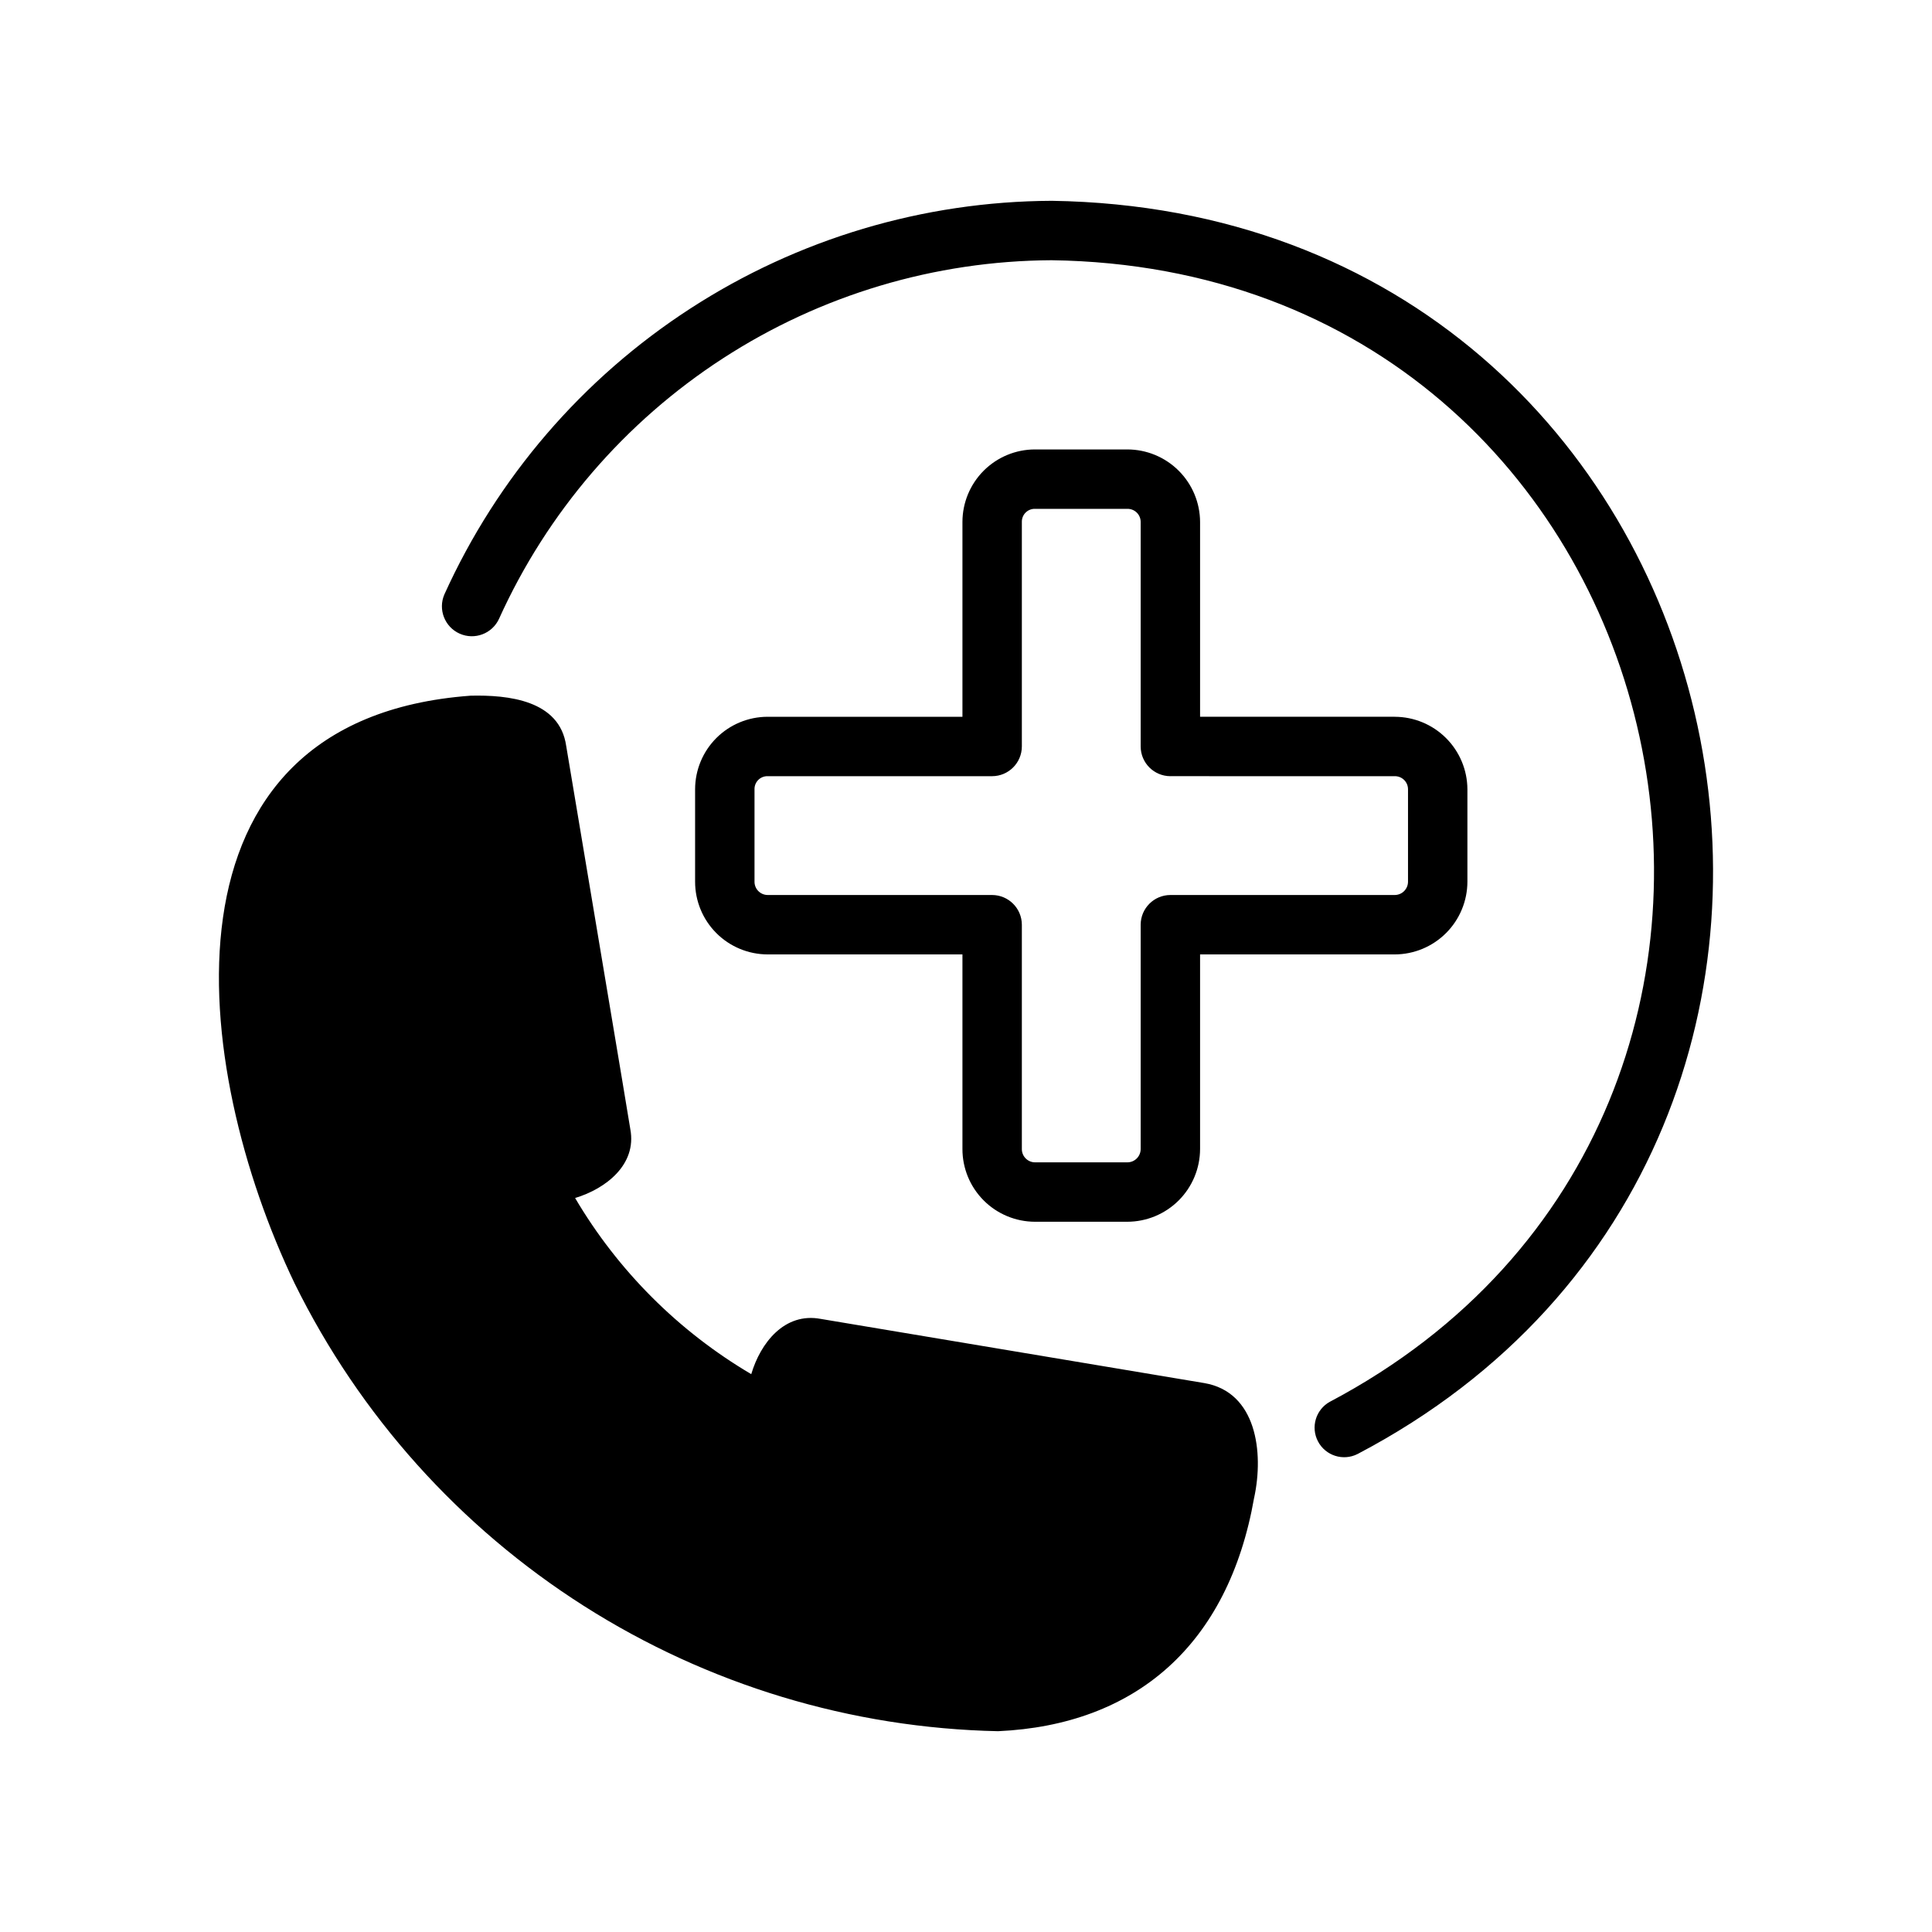 <?xml version="1.0" encoding="UTF-8"?>
<!-- Uploaded to: SVG Repo, www.svgrepo.com, Generator: SVG Repo Mixer Tools -->
<svg fill="#000000" width="800px" height="800px" version="1.1" viewBox="144 144 512 512" xmlns="http://www.w3.org/2000/svg">
 <path d="m476.36 540.91c-6.848 39.047-31.41 60.223-67.855 61.875-38.957-0.812-76.941-12.305-109.81-33.223-32.871-20.918-59.367-50.461-76.598-85.406-27.473-57.23-38.73-149.49 46.602-155.79 9.996-0.234 23.617 1.18 25.348 13.305 17.004 101.47 17.004 101.47 17.004 101.63 1.73 9.367-6.535 15.742-14.641 18.184 11.352 19.262 27.414 35.328 46.68 46.68 2.441-8.266 8.816-16.453 18.422-14.641 101.31 16.926 101.47 17.004 101.63 17.004 13.852 2.359 15.82 18.34 13.223 30.383zm-14.328-258.6v51.641h51.562v0.004c5.102 0.004 9.992 2.023 13.605 5.625 3.613 3.598 5.656 8.48 5.68 13.582v24.48c-0.008 5.113-2.043 10.016-5.656 13.629-3.617 3.617-8.516 5.652-13.629 5.66h-51.562v51.562-0.004c-0.008 5.113-2.043 10.016-5.656 13.629-3.617 3.617-8.516 5.652-13.629 5.66h-24.484c-5.102-0.012-9.992-2.051-13.594-5.668-3.606-3.617-5.621-8.516-5.613-13.621v-51.559h-51.641c-5.102-0.012-9.996-2.051-13.598-5.668-3.602-3.617-5.617-8.516-5.609-13.621v-24.48c0.008-5.094 2.031-9.973 5.633-13.574 3.602-3.602 8.484-5.625 13.574-5.633h51.641v-51.641c0.008-5.094 2.035-9.973 5.633-13.574 3.602-3.602 8.484-5.629 13.574-5.633h24.484c5.098 0.004 9.992 2.023 13.605 5.625 3.613 3.598 5.656 8.48 5.68 13.582zm-7.871 67.383v0.004c-4.344-0.012-7.859-3.527-7.871-7.871v-59.512c0-0.934-0.375-1.828-1.043-2.481-0.668-0.648-1.57-1.004-2.5-0.984h-24.484c-0.922-0.02-1.816 0.34-2.469 0.996-0.652 0.652-1.012 1.543-0.992 2.469v59.512c-0.016 4.344-3.531 7.859-7.875 7.871h-59.512c-0.922-0.02-1.816 0.34-2.469 0.996-0.652 0.652-1.012 1.543-0.992 2.469v24.48c-0.02 1.934 1.531 3.516 3.461 3.543h59.512c4.344 0.016 7.859 3.531 7.875 7.871v59.434c-0.02 1.934 1.531 3.519 3.461 3.543h24.484c0.941 0.004 1.844-0.367 2.508-1.031 0.664-0.664 1.039-1.57 1.035-2.512v-59.434c0.012-4.34 3.527-7.856 7.871-7.871h59.434c0.941 0.004 1.844-0.367 2.508-1.031 0.668-0.668 1.039-1.57 1.035-2.512v-24.48c0-0.934-0.375-1.828-1.043-2.477-0.668-0.652-1.566-1.008-2.5-0.988zm-31.488-152.48v0.004c-33.992 0.156-67.223 10.066-95.746 28.559-28.523 18.488-51.141 44.777-65.16 75.746-1.73 3.988 0.074 8.629 4.047 10.402 3.973 1.77 8.633 0.008 10.441-3.949 12.746-28.191 33.324-52.129 59.277-68.973 25.957-16.844 56.199-25.883 87.141-26.039 169.01 2.363 220.02 225.22 73.762 302.52v-0.004c-3.742 2.062-5.141 6.746-3.144 10.523 1.996 3.777 6.652 5.262 10.465 3.332 159.72-83.758 105.56-329.29-81.082-332.12z"/>
</svg>